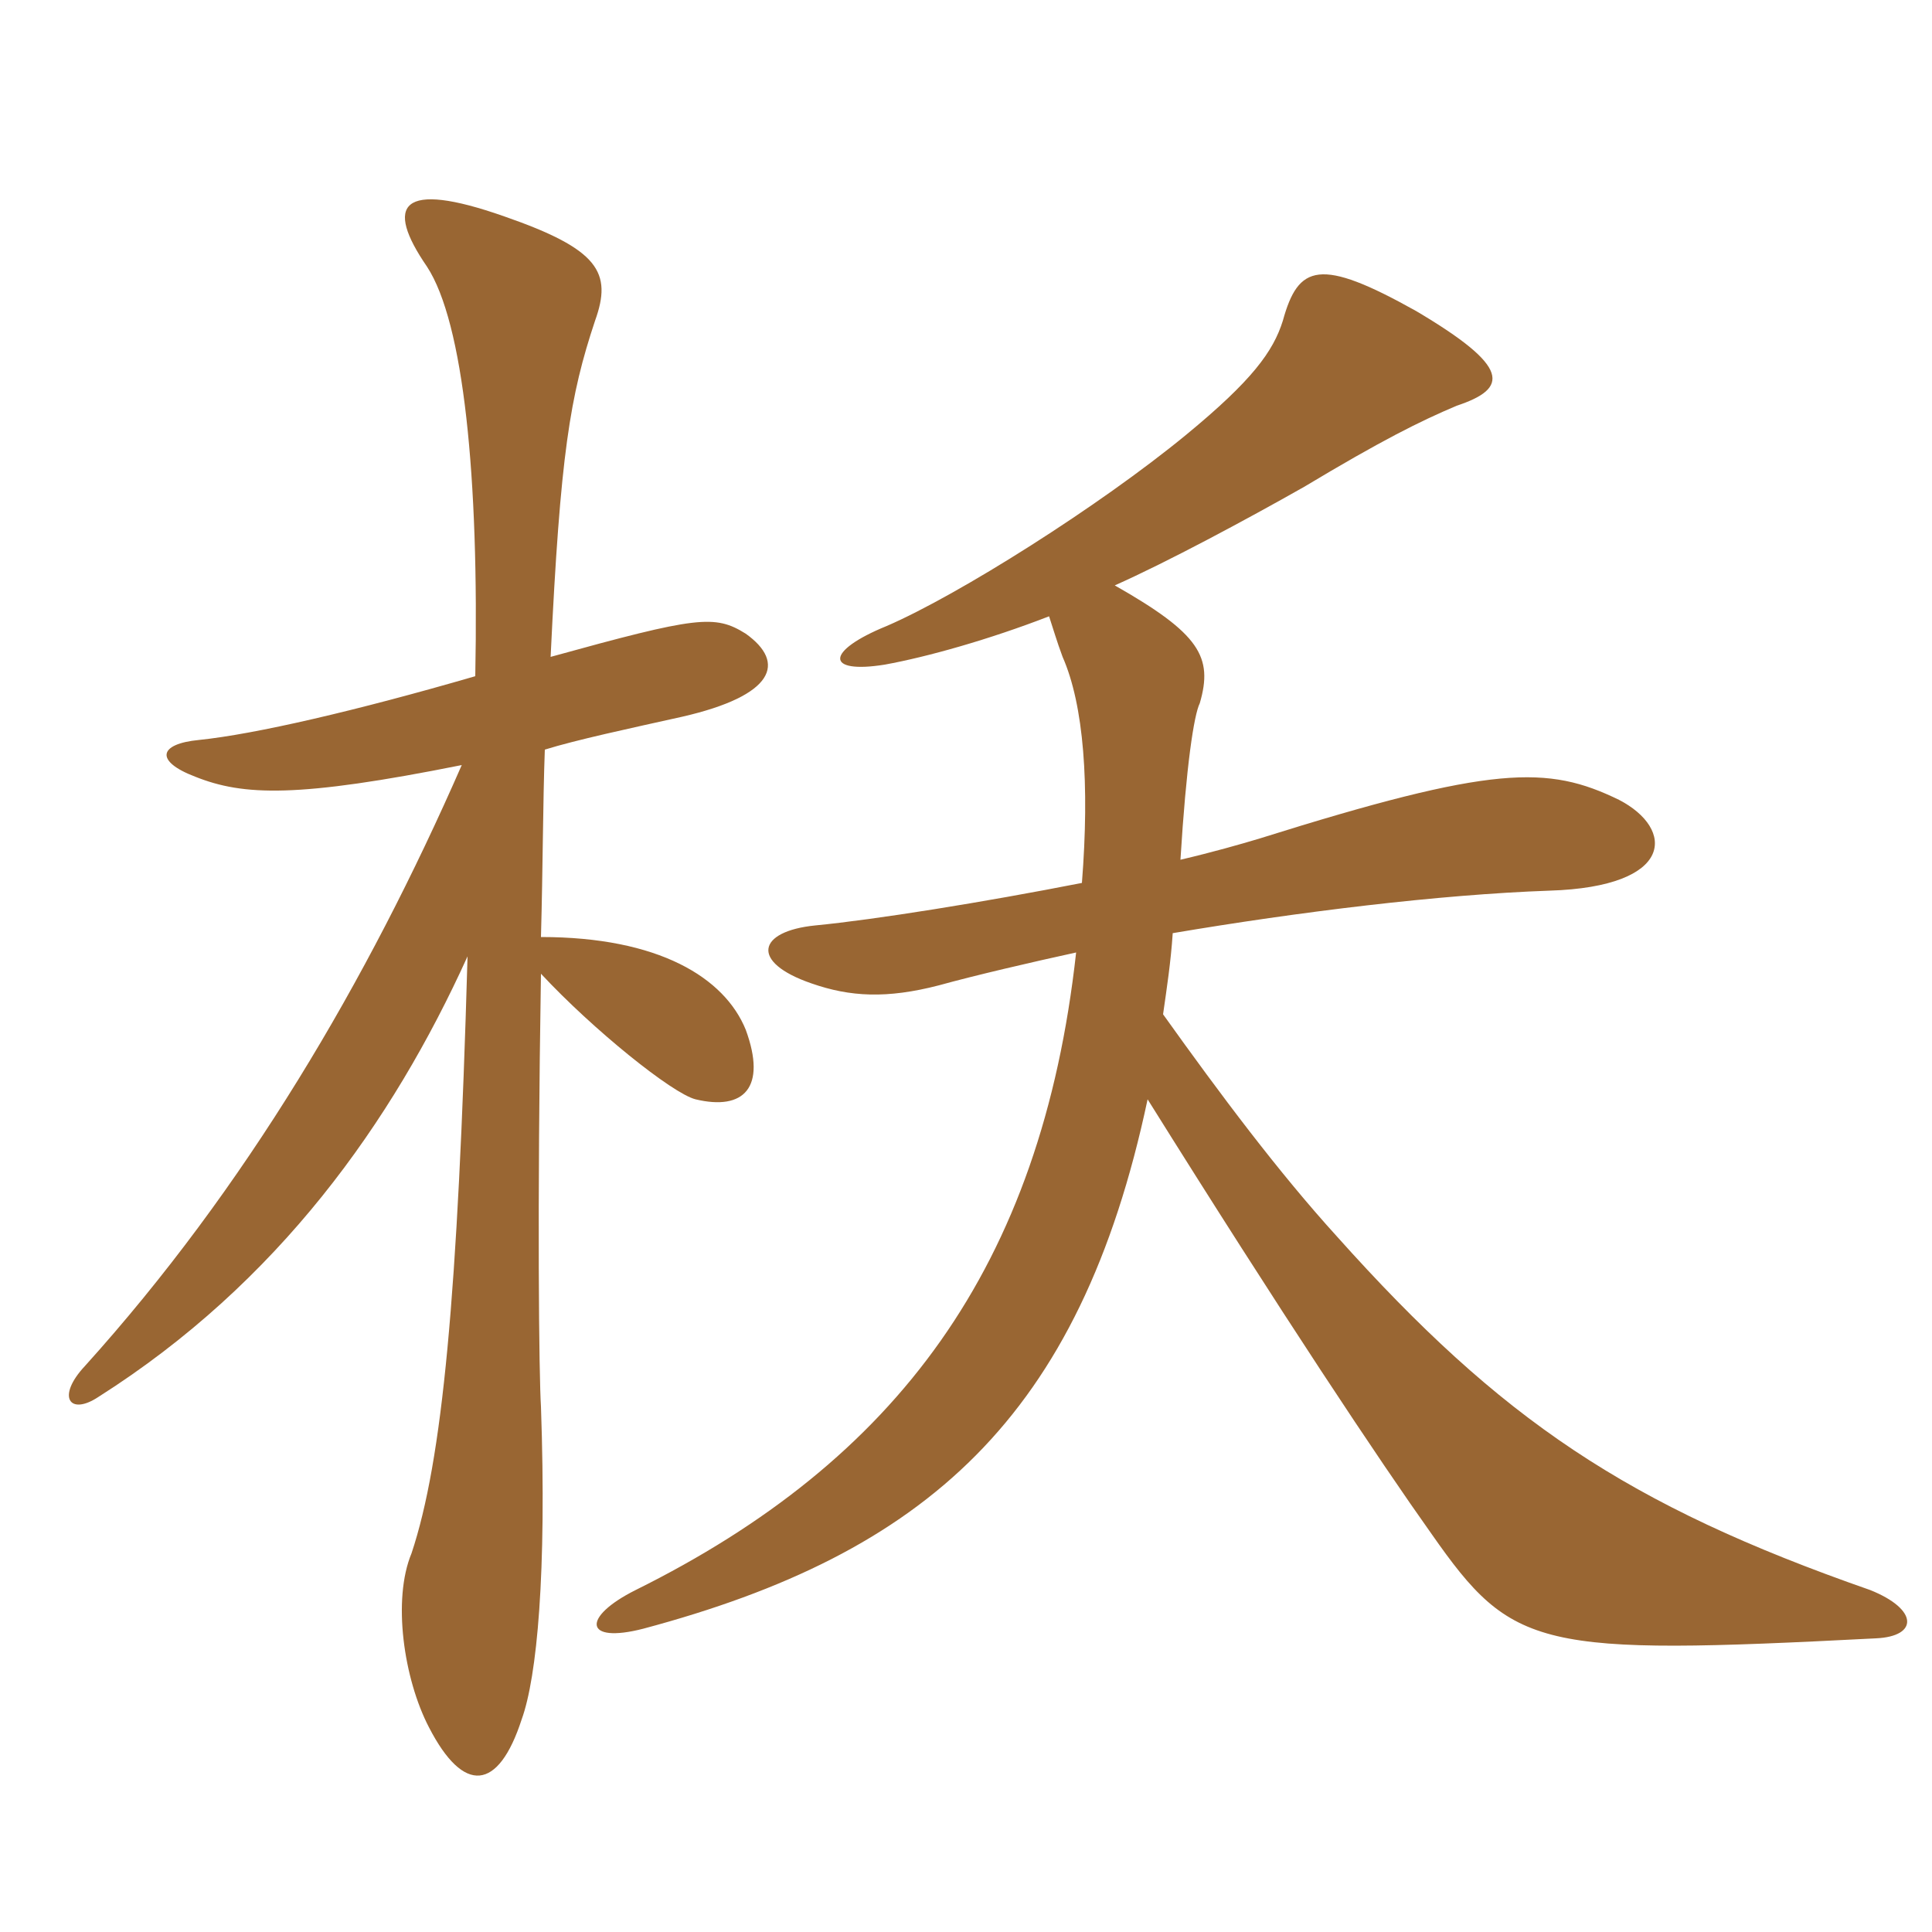 <svg xmlns="http://www.w3.org/2000/svg" xmlns:xlink="http://www.w3.org/1999/xlink" width="150" height="150"><path fill="#996633" padding="10" d="M81.45 47.85C81.75 48.75 82.05 49.80 82.50 51C84.15 54.75 84.60 60.90 84 68.55C76.35 70.05 67.95 71.40 63.30 71.85C58.80 72.30 58.20 74.70 63 76.35C66 77.40 68.85 77.55 72.90 76.50C75.60 75.75 80.10 74.70 83.55 73.95C80.85 98.40 69.60 113.40 49.35 123.45C45.15 125.55 45.30 127.65 49.95 126.45C71.85 120.60 83.85 110.10 89.10 85.35C99.60 102.15 107.10 113.40 111.15 119.10C117.45 128.10 119.40 128.55 145.65 127.20C148.95 127.05 148.95 124.95 145.20 123.45C126.30 116.85 116.55 110.25 103.80 96C99.30 91.05 94.80 85.05 90.30 78.75C90.60 76.65 90.90 74.70 91.05 72.45C100.80 70.80 111.75 69.45 120.30 69.15C130.05 68.85 130.05 64.35 125.70 62.10C120.15 59.40 115.95 59.40 97.80 65.10C96.30 65.55 94.20 66.15 91.65 66.75C92.10 59.40 92.70 55.50 93.15 54.60C94.20 51 93.15 49.20 86.55 45.45C90.60 43.65 96.75 40.35 101.25 37.80C107.25 34.20 110.25 32.70 113.10 31.50C117.15 30.15 117.30 28.50 109.95 24.15C102.45 19.95 100.80 20.55 99.60 24.90C98.85 27.30 97.20 29.55 92.10 33.75C85.35 39.30 74.40 46.20 68.85 48.60C64.05 50.55 64.05 52.35 68.70 51.60C72 51 76.80 49.65 81.45 47.85ZM36.90 52.50C27.60 55.20 19.80 57 15.45 57.45C12.30 57.75 12 59.10 15.15 60.30C18.90 61.80 23.10 61.95 35.85 59.40C28.50 76.20 19.05 92.25 6.60 106.05C4.35 108.45 5.40 109.95 7.65 108.45C21.60 99.60 30.45 87.15 36.30 74.25C35.55 100.65 34.35 113.40 31.95 120.60C30.45 124.20 31.35 130.35 33.30 134.10C36 139.35 38.70 139.05 40.50 133.50C41.70 130.20 42.45 122.10 42 109.20C41.85 106.95 41.70 94.05 42 75.60C46.05 79.95 52.20 84.90 54 85.35C57.75 86.25 59.55 84.45 57.90 79.95C56.25 75.90 51.15 72.75 42 72.75C42.15 67.35 42.15 62.25 42.30 58.20C44.70 57.45 48.90 56.55 52.95 55.65C60.15 54 61.05 51.45 57.90 49.20C55.50 47.70 54.15 47.85 42.75 51C43.50 35.25 44.25 30.75 46.20 24.90C47.55 21.15 46.50 19.35 39.15 16.80C31.05 13.95 29.85 15.90 33.15 20.70C36 25.05 37.20 37.05 36.90 52.50Z"/></svg>